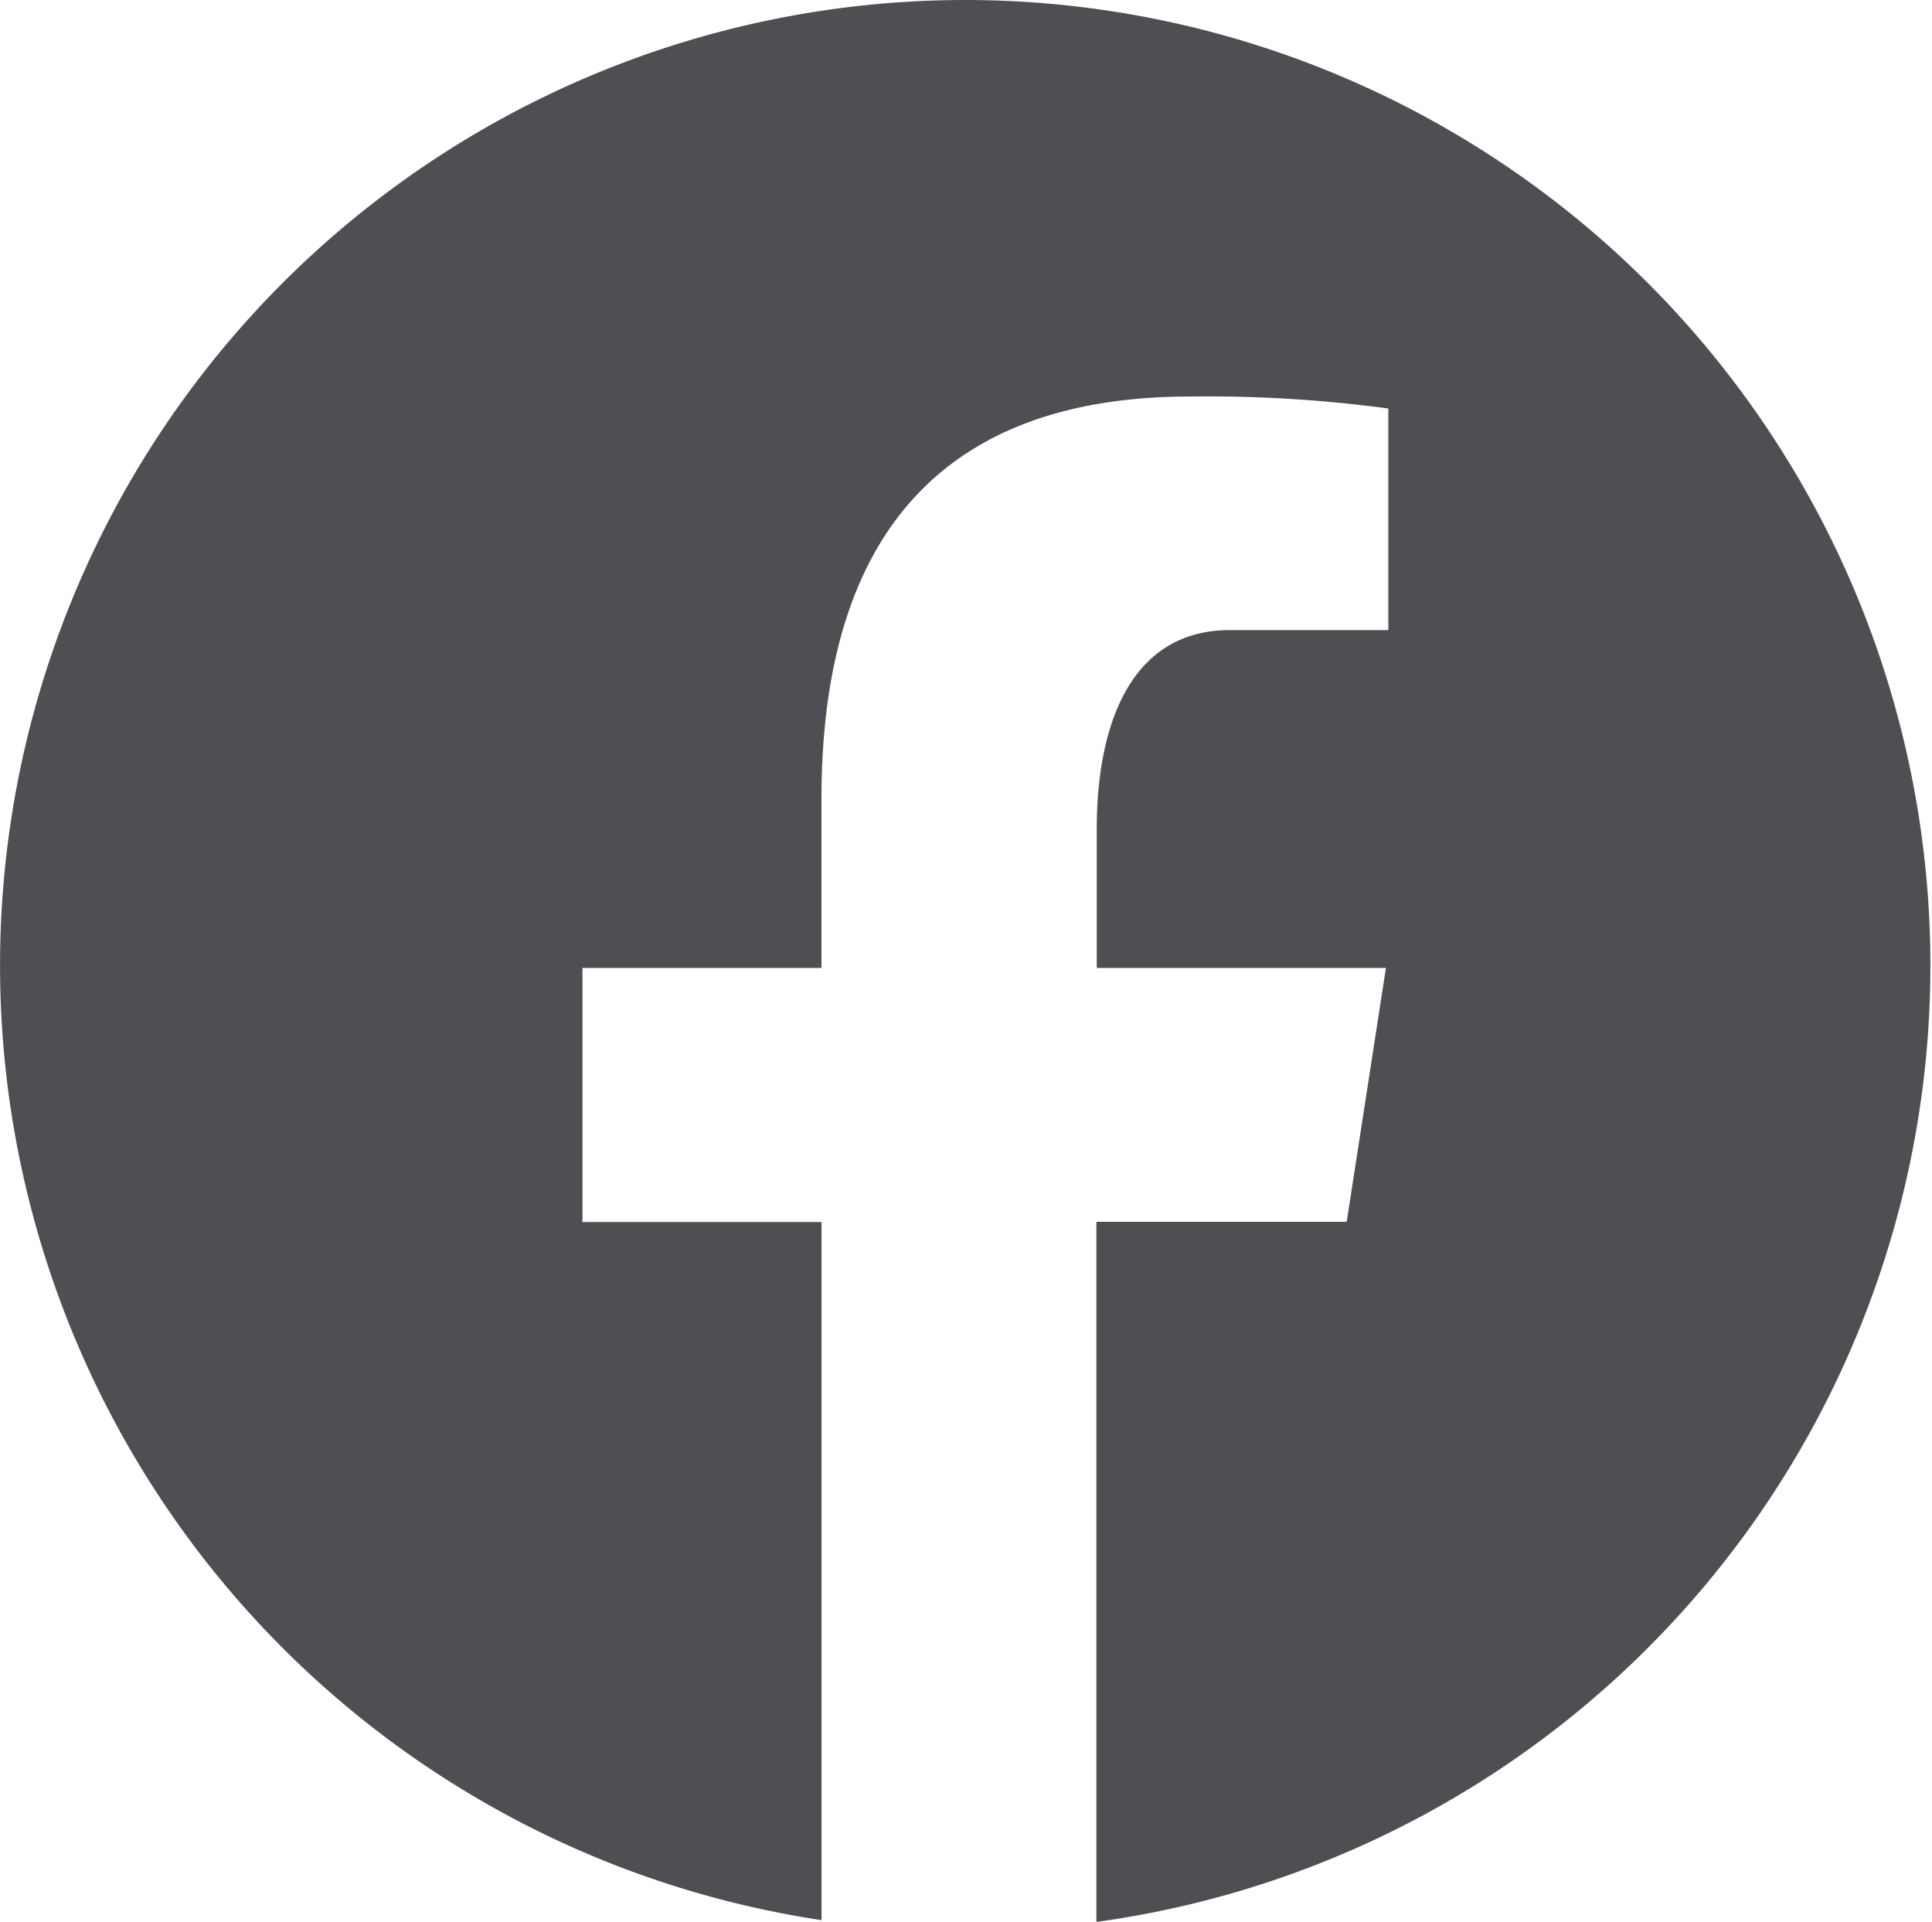 <svg xmlns="http://www.w3.org/2000/svg" width="22.555" height="22.439" viewBox="0 0 22.555 22.439"><path d="M14.277,3a11.271,11.271,0,0,0-1.686,22.416v-8.15H9.8V14.3h2.79V12.329c0-3.266,1.591-4.7,4.305-4.7a15.831,15.831,0,0,1,2.313.14v2.587H17.358c-1.152,0-1.554,1.093-1.554,2.324V14.3H19.18l-.458,2.964H15.8v8.173A11.271,11.271,0,0,0,14.277,3Z" transform="translate(-3 -3)" fill="#4e4e53"/></svg>